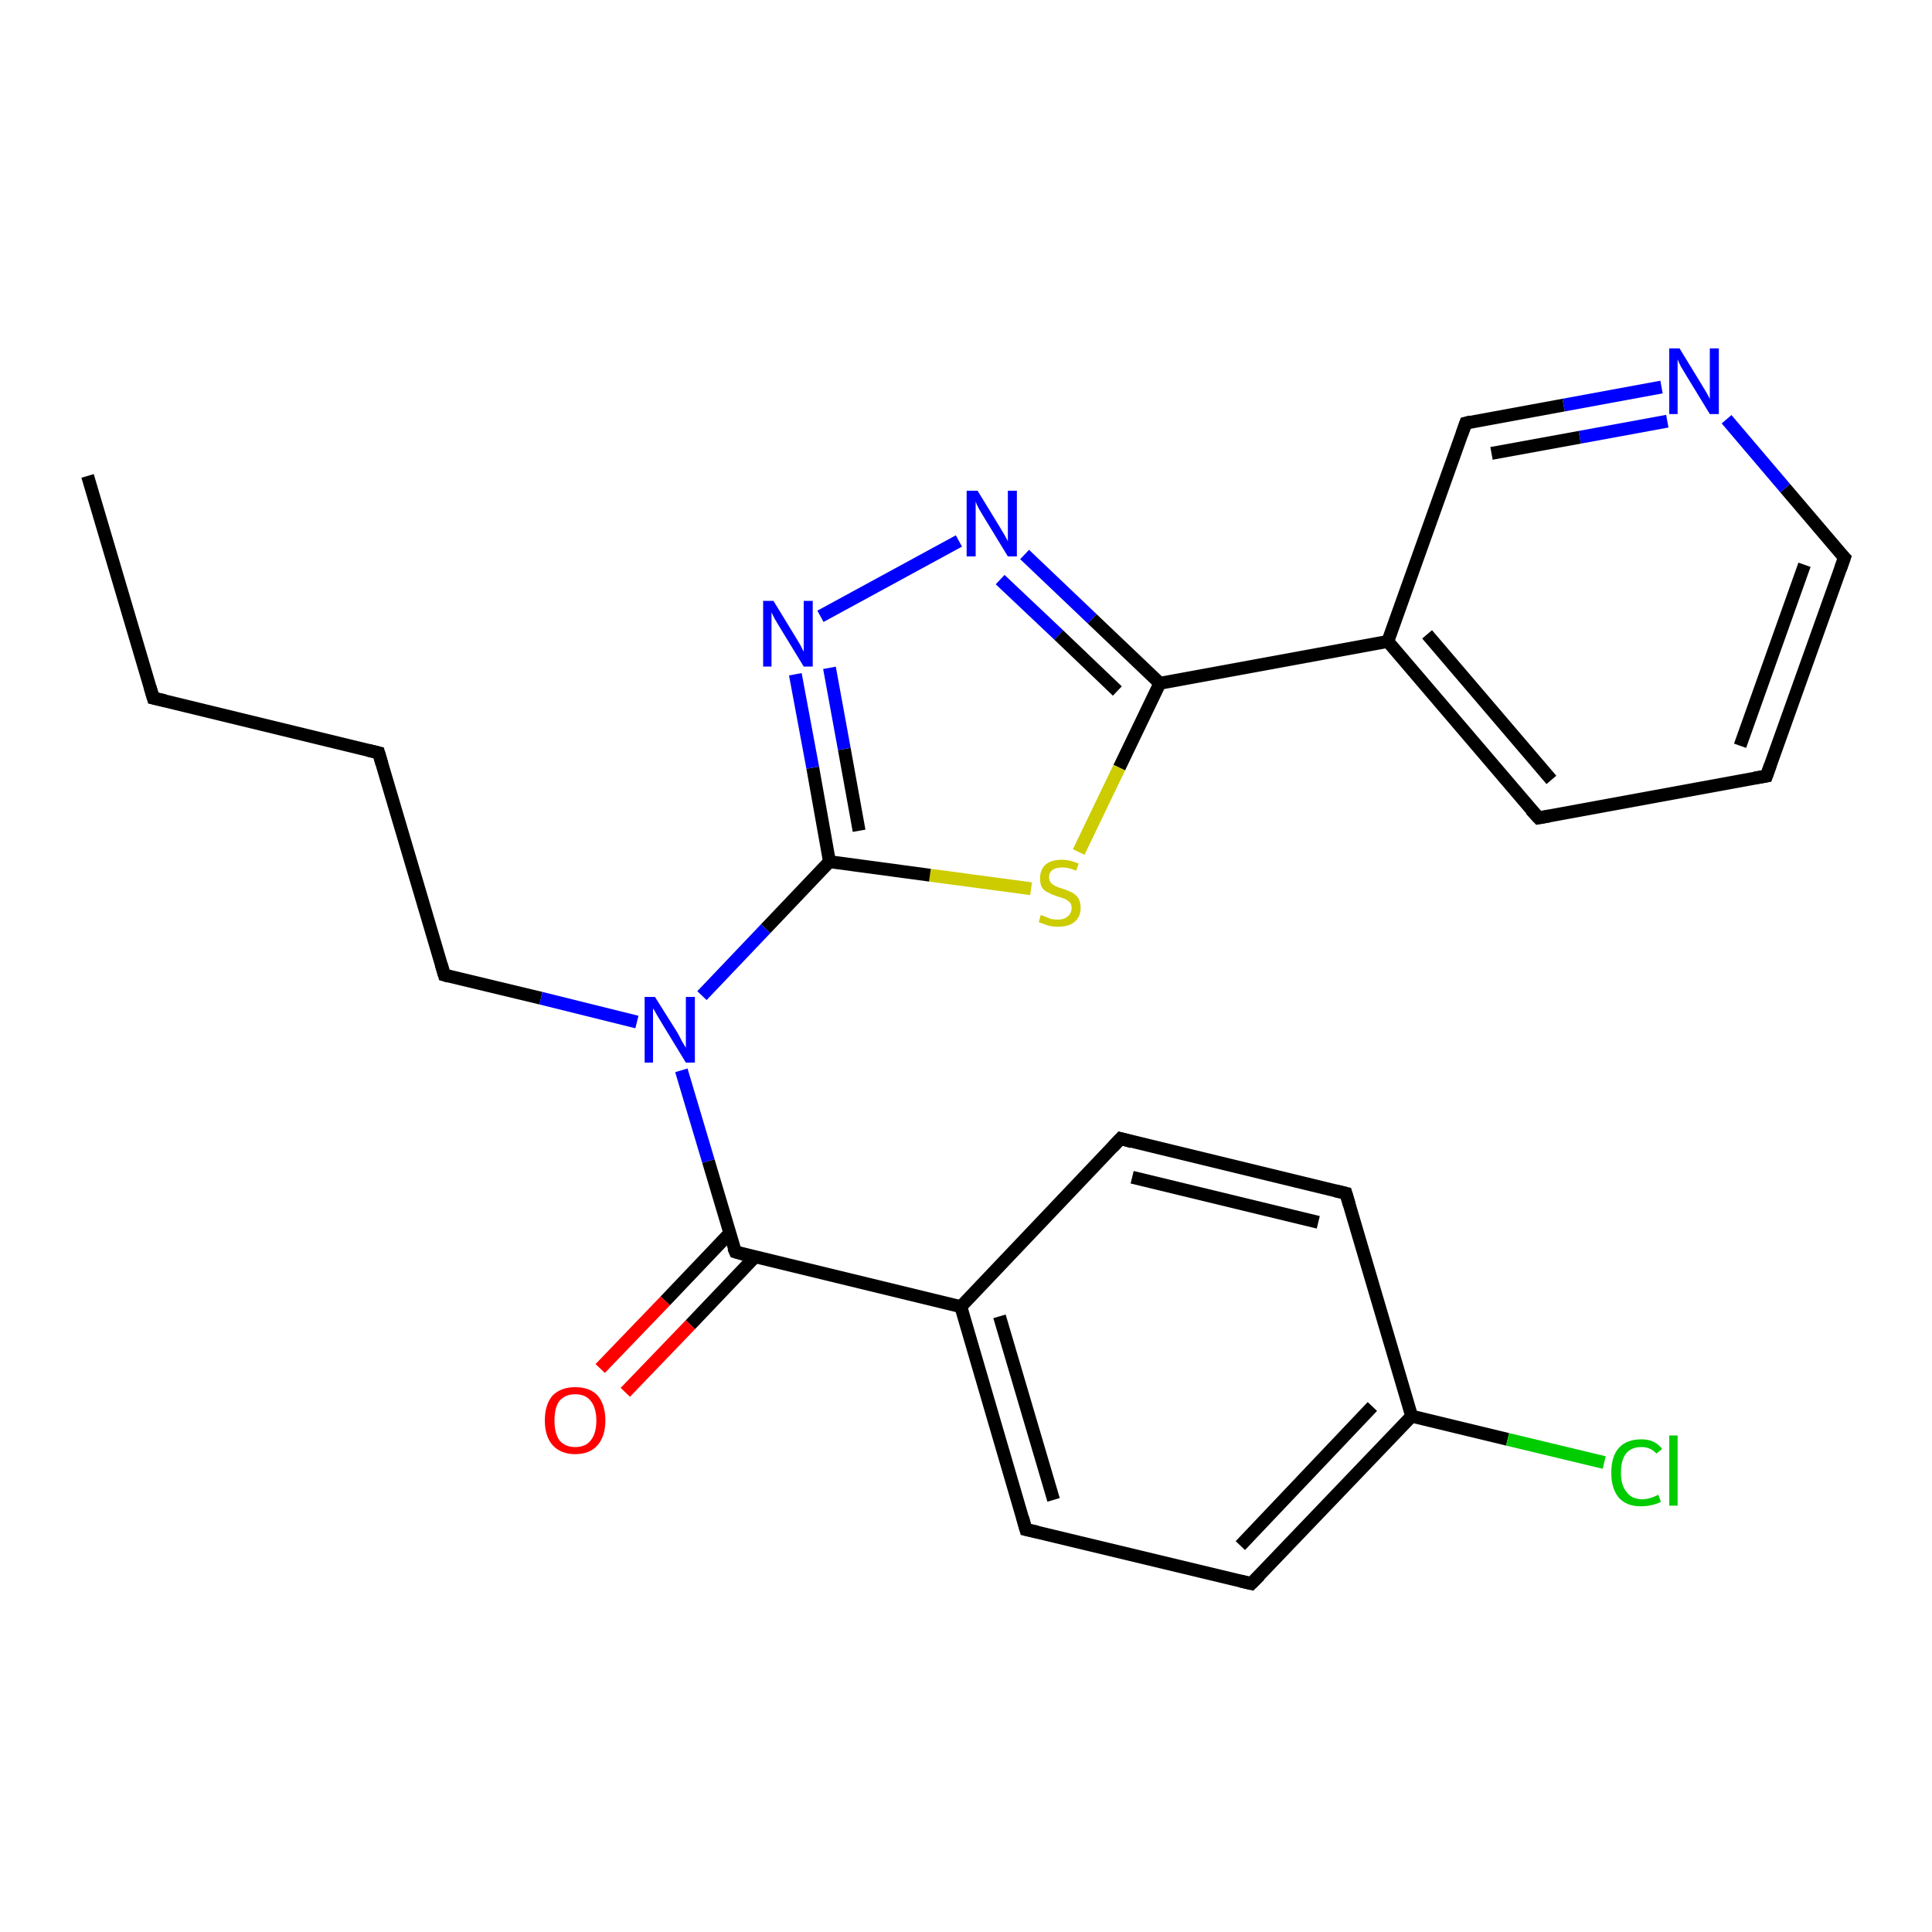<?xml version='1.0' encoding='iso-8859-1'?>
<svg version='1.1' baseProfile='full'
              xmlns='http://www.w3.org/2000/svg'
                      xmlns:rdkit='http://www.rdkit.org/xml'
                      xmlns:xlink='http://www.w3.org/1999/xlink'
                  xml:space='preserve'
width='300px' height='300px' viewBox='0 0 300 300'>
<!-- END OF HEADER -->
<rect style='opacity:1.0;fill:#FFFFFF;stroke:none' width='300.0' height='300.0' x='0.0' y='0.0'> </rect>
<path class='bond-0 atom-0 atom-1' d='M 13.6,73.9 L 23.8,108.4' style='fill:none;fill-rule:evenodd;stroke:#000000;stroke-width:2.0px;stroke-linecap:butt;stroke-linejoin:miter;stroke-opacity:1' />
<path class='bond-1 atom-1 atom-2' d='M 23.8,108.4 L 58.8,116.9' style='fill:none;fill-rule:evenodd;stroke:#000000;stroke-width:2.0px;stroke-linecap:butt;stroke-linejoin:miter;stroke-opacity:1' />
<path class='bond-2 atom-2 atom-3' d='M 58.8,116.9 L 69.0,151.4' style='fill:none;fill-rule:evenodd;stroke:#000000;stroke-width:2.0px;stroke-linecap:butt;stroke-linejoin:miter;stroke-opacity:1' />
<path class='bond-3 atom-3 atom-4' d='M 69.0,151.4 L 84.0,155.0' style='fill:none;fill-rule:evenodd;stroke:#000000;stroke-width:2.0px;stroke-linecap:butt;stroke-linejoin:miter;stroke-opacity:1' />
<path class='bond-3 atom-3 atom-4' d='M 84.0,155.0 L 98.9,158.7' style='fill:none;fill-rule:evenodd;stroke:#0000FF;stroke-width:2.0px;stroke-linecap:butt;stroke-linejoin:miter;stroke-opacity:1' />
<path class='bond-4 atom-4 atom-5' d='M 105.8,166.2 L 110.0,180.3' style='fill:none;fill-rule:evenodd;stroke:#0000FF;stroke-width:2.0px;stroke-linecap:butt;stroke-linejoin:miter;stroke-opacity:1' />
<path class='bond-4 atom-4 atom-5' d='M 110.0,180.3 L 114.2,194.4' style='fill:none;fill-rule:evenodd;stroke:#000000;stroke-width:2.0px;stroke-linecap:butt;stroke-linejoin:miter;stroke-opacity:1' />
<path class='bond-5 atom-5 atom-6' d='M 113.3,191.5 L 103.3,202.0' style='fill:none;fill-rule:evenodd;stroke:#000000;stroke-width:2.0px;stroke-linecap:butt;stroke-linejoin:miter;stroke-opacity:1' />
<path class='bond-5 atom-5 atom-6' d='M 103.3,202.0 L 93.2,212.5' style='fill:none;fill-rule:evenodd;stroke:#FF0000;stroke-width:2.0px;stroke-linecap:butt;stroke-linejoin:miter;stroke-opacity:1' />
<path class='bond-5 atom-5 atom-6' d='M 117.2,195.2 L 107.2,205.7' style='fill:none;fill-rule:evenodd;stroke:#000000;stroke-width:2.0px;stroke-linecap:butt;stroke-linejoin:miter;stroke-opacity:1' />
<path class='bond-5 atom-5 atom-6' d='M 107.2,205.7 L 97.1,216.2' style='fill:none;fill-rule:evenodd;stroke:#FF0000;stroke-width:2.0px;stroke-linecap:butt;stroke-linejoin:miter;stroke-opacity:1' />
<path class='bond-6 atom-5 atom-7' d='M 114.2,194.4 L 149.2,202.9' style='fill:none;fill-rule:evenodd;stroke:#000000;stroke-width:2.0px;stroke-linecap:butt;stroke-linejoin:miter;stroke-opacity:1' />
<path class='bond-7 atom-7 atom-8' d='M 149.2,202.9 L 159.3,237.5' style='fill:none;fill-rule:evenodd;stroke:#000000;stroke-width:2.0px;stroke-linecap:butt;stroke-linejoin:miter;stroke-opacity:1' />
<path class='bond-7 atom-7 atom-8' d='M 155.2,204.4 L 163.6,232.9' style='fill:none;fill-rule:evenodd;stroke:#000000;stroke-width:2.0px;stroke-linecap:butt;stroke-linejoin:miter;stroke-opacity:1' />
<path class='bond-8 atom-8 atom-9' d='M 159.3,237.5 L 194.3,245.9' style='fill:none;fill-rule:evenodd;stroke:#000000;stroke-width:2.0px;stroke-linecap:butt;stroke-linejoin:miter;stroke-opacity:1' />
<path class='bond-9 atom-9 atom-10' d='M 194.3,245.9 L 219.2,219.9' style='fill:none;fill-rule:evenodd;stroke:#000000;stroke-width:2.0px;stroke-linecap:butt;stroke-linejoin:miter;stroke-opacity:1' />
<path class='bond-9 atom-9 atom-10' d='M 192.6,240.0 L 213.1,218.4' style='fill:none;fill-rule:evenodd;stroke:#000000;stroke-width:2.0px;stroke-linecap:butt;stroke-linejoin:miter;stroke-opacity:1' />
<path class='bond-10 atom-10 atom-11' d='M 219.2,219.9 L 234.1,223.5' style='fill:none;fill-rule:evenodd;stroke:#000000;stroke-width:2.0px;stroke-linecap:butt;stroke-linejoin:miter;stroke-opacity:1' />
<path class='bond-10 atom-10 atom-11' d='M 234.1,223.5 L 249.1,227.1' style='fill:none;fill-rule:evenodd;stroke:#00CC00;stroke-width:2.0px;stroke-linecap:butt;stroke-linejoin:miter;stroke-opacity:1' />
<path class='bond-11 atom-10 atom-12' d='M 219.2,219.9 L 209.0,185.3' style='fill:none;fill-rule:evenodd;stroke:#000000;stroke-width:2.0px;stroke-linecap:butt;stroke-linejoin:miter;stroke-opacity:1' />
<path class='bond-12 atom-12 atom-13' d='M 209.0,185.3 L 174.0,176.8' style='fill:none;fill-rule:evenodd;stroke:#000000;stroke-width:2.0px;stroke-linecap:butt;stroke-linejoin:miter;stroke-opacity:1' />
<path class='bond-12 atom-12 atom-13' d='M 204.7,189.8 L 175.8,182.8' style='fill:none;fill-rule:evenodd;stroke:#000000;stroke-width:2.0px;stroke-linecap:butt;stroke-linejoin:miter;stroke-opacity:1' />
<path class='bond-13 atom-4 atom-14' d='M 109.0,154.6 L 118.9,144.2' style='fill:none;fill-rule:evenodd;stroke:#0000FF;stroke-width:2.0px;stroke-linecap:butt;stroke-linejoin:miter;stroke-opacity:1' />
<path class='bond-13 atom-4 atom-14' d='M 118.9,144.2 L 128.8,133.8' style='fill:none;fill-rule:evenodd;stroke:#000000;stroke-width:2.0px;stroke-linecap:butt;stroke-linejoin:miter;stroke-opacity:1' />
<path class='bond-14 atom-14 atom-15' d='M 128.8,133.8 L 126.2,119.2' style='fill:none;fill-rule:evenodd;stroke:#000000;stroke-width:2.0px;stroke-linecap:butt;stroke-linejoin:miter;stroke-opacity:1' />
<path class='bond-14 atom-14 atom-15' d='M 126.2,119.2 L 123.5,104.7' style='fill:none;fill-rule:evenodd;stroke:#0000FF;stroke-width:2.0px;stroke-linecap:butt;stroke-linejoin:miter;stroke-opacity:1' />
<path class='bond-14 atom-14 atom-15' d='M 133.4,129.0 L 131.1,116.3' style='fill:none;fill-rule:evenodd;stroke:#000000;stroke-width:2.0px;stroke-linecap:butt;stroke-linejoin:miter;stroke-opacity:1' />
<path class='bond-14 atom-14 atom-15' d='M 131.1,116.3 L 128.8,103.7' style='fill:none;fill-rule:evenodd;stroke:#0000FF;stroke-width:2.0px;stroke-linecap:butt;stroke-linejoin:miter;stroke-opacity:1' />
<path class='bond-15 atom-15 atom-16' d='M 127.4,95.7 L 148.9,84.0' style='fill:none;fill-rule:evenodd;stroke:#0000FF;stroke-width:2.0px;stroke-linecap:butt;stroke-linejoin:miter;stroke-opacity:1' />
<path class='bond-16 atom-16 atom-17' d='M 159.1,86.1 L 169.6,96.1' style='fill:none;fill-rule:evenodd;stroke:#0000FF;stroke-width:2.0px;stroke-linecap:butt;stroke-linejoin:miter;stroke-opacity:1' />
<path class='bond-16 atom-16 atom-17' d='M 169.6,96.1 L 180.1,106.1' style='fill:none;fill-rule:evenodd;stroke:#000000;stroke-width:2.0px;stroke-linecap:butt;stroke-linejoin:miter;stroke-opacity:1' />
<path class='bond-16 atom-16 atom-17' d='M 155.3,90.0 L 164.4,98.6' style='fill:none;fill-rule:evenodd;stroke:#0000FF;stroke-width:2.0px;stroke-linecap:butt;stroke-linejoin:miter;stroke-opacity:1' />
<path class='bond-16 atom-16 atom-17' d='M 164.4,98.6 L 173.5,107.3' style='fill:none;fill-rule:evenodd;stroke:#000000;stroke-width:2.0px;stroke-linecap:butt;stroke-linejoin:miter;stroke-opacity:1' />
<path class='bond-17 atom-17 atom-18' d='M 180.1,106.1 L 173.8,119.2' style='fill:none;fill-rule:evenodd;stroke:#000000;stroke-width:2.0px;stroke-linecap:butt;stroke-linejoin:miter;stroke-opacity:1' />
<path class='bond-17 atom-17 atom-18' d='M 173.8,119.2 L 167.5,132.3' style='fill:none;fill-rule:evenodd;stroke:#CCCC00;stroke-width:2.0px;stroke-linecap:butt;stroke-linejoin:miter;stroke-opacity:1' />
<path class='bond-18 atom-17 atom-19' d='M 180.1,106.1 L 215.5,99.6' style='fill:none;fill-rule:evenodd;stroke:#000000;stroke-width:2.0px;stroke-linecap:butt;stroke-linejoin:miter;stroke-opacity:1' />
<path class='bond-19 atom-19 atom-20' d='M 215.5,99.6 L 238.9,127.0' style='fill:none;fill-rule:evenodd;stroke:#000000;stroke-width:2.0px;stroke-linecap:butt;stroke-linejoin:miter;stroke-opacity:1' />
<path class='bond-19 atom-19 atom-20' d='M 221.6,98.5 L 240.9,121.1' style='fill:none;fill-rule:evenodd;stroke:#000000;stroke-width:2.0px;stroke-linecap:butt;stroke-linejoin:miter;stroke-opacity:1' />
<path class='bond-20 atom-20 atom-21' d='M 238.9,127.0 L 274.3,120.5' style='fill:none;fill-rule:evenodd;stroke:#000000;stroke-width:2.0px;stroke-linecap:butt;stroke-linejoin:miter;stroke-opacity:1' />
<path class='bond-21 atom-21 atom-22' d='M 274.3,120.5 L 286.4,86.6' style='fill:none;fill-rule:evenodd;stroke:#000000;stroke-width:2.0px;stroke-linecap:butt;stroke-linejoin:miter;stroke-opacity:1' />
<path class='bond-21 atom-21 atom-22' d='M 270.2,115.8 L 280.2,87.7' style='fill:none;fill-rule:evenodd;stroke:#000000;stroke-width:2.0px;stroke-linecap:butt;stroke-linejoin:miter;stroke-opacity:1' />
<path class='bond-22 atom-22 atom-23' d='M 286.4,86.6 L 277.2,75.8' style='fill:none;fill-rule:evenodd;stroke:#000000;stroke-width:2.0px;stroke-linecap:butt;stroke-linejoin:miter;stroke-opacity:1' />
<path class='bond-22 atom-22 atom-23' d='M 277.2,75.8 L 268.1,65.1' style='fill:none;fill-rule:evenodd;stroke:#0000FF;stroke-width:2.0px;stroke-linecap:butt;stroke-linejoin:miter;stroke-opacity:1' />
<path class='bond-23 atom-23 atom-24' d='M 258.0,60.1 L 242.8,62.9' style='fill:none;fill-rule:evenodd;stroke:#0000FF;stroke-width:2.0px;stroke-linecap:butt;stroke-linejoin:miter;stroke-opacity:1' />
<path class='bond-23 atom-23 atom-24' d='M 242.8,62.9 L 227.6,65.7' style='fill:none;fill-rule:evenodd;stroke:#000000;stroke-width:2.0px;stroke-linecap:butt;stroke-linejoin:miter;stroke-opacity:1' />
<path class='bond-23 atom-23 atom-24' d='M 258.9,65.4 L 245.3,67.9' style='fill:none;fill-rule:evenodd;stroke:#0000FF;stroke-width:2.0px;stroke-linecap:butt;stroke-linejoin:miter;stroke-opacity:1' />
<path class='bond-23 atom-23 atom-24' d='M 245.3,67.9 L 231.6,70.4' style='fill:none;fill-rule:evenodd;stroke:#000000;stroke-width:2.0px;stroke-linecap:butt;stroke-linejoin:miter;stroke-opacity:1' />
<path class='bond-24 atom-13 atom-7' d='M 174.0,176.8 L 149.2,202.9' style='fill:none;fill-rule:evenodd;stroke:#000000;stroke-width:2.0px;stroke-linecap:butt;stroke-linejoin:miter;stroke-opacity:1' />
<path class='bond-25 atom-18 atom-14' d='M 160.1,138.0 L 144.4,135.9' style='fill:none;fill-rule:evenodd;stroke:#CCCC00;stroke-width:2.0px;stroke-linecap:butt;stroke-linejoin:miter;stroke-opacity:1' />
<path class='bond-25 atom-18 atom-14' d='M 144.4,135.9 L 128.8,133.8' style='fill:none;fill-rule:evenodd;stroke:#000000;stroke-width:2.0px;stroke-linecap:butt;stroke-linejoin:miter;stroke-opacity:1' />
<path class='bond-26 atom-24 atom-19' d='M 227.6,65.7 L 215.5,99.6' style='fill:none;fill-rule:evenodd;stroke:#000000;stroke-width:2.0px;stroke-linecap:butt;stroke-linejoin:miter;stroke-opacity:1' />
<path d='M 23.3,106.7 L 23.8,108.4 L 25.6,108.8' style='fill:none;stroke:#000000;stroke-width:2.0px;stroke-linecap:butt;stroke-linejoin:miter;stroke-opacity:1;' />
<path d='M 57.1,116.5 L 58.8,116.9 L 59.3,118.6' style='fill:none;stroke:#000000;stroke-width:2.0px;stroke-linecap:butt;stroke-linejoin:miter;stroke-opacity:1;' />
<path d='M 68.5,149.7 L 69.0,151.4 L 69.7,151.6' style='fill:none;stroke:#000000;stroke-width:2.0px;stroke-linecap:butt;stroke-linejoin:miter;stroke-opacity:1;' />
<path d='M 113.9,193.7 L 114.2,194.4 L 115.9,194.9' style='fill:none;stroke:#000000;stroke-width:2.0px;stroke-linecap:butt;stroke-linejoin:miter;stroke-opacity:1;' />
<path d='M 158.8,235.7 L 159.3,237.5 L 161.1,237.9' style='fill:none;stroke:#000000;stroke-width:2.0px;stroke-linecap:butt;stroke-linejoin:miter;stroke-opacity:1;' />
<path d='M 192.6,245.5 L 194.3,245.9 L 195.6,244.6' style='fill:none;stroke:#000000;stroke-width:2.0px;stroke-linecap:butt;stroke-linejoin:miter;stroke-opacity:1;' />
<path d='M 209.5,187.0 L 209.0,185.3 L 207.3,184.9' style='fill:none;stroke:#000000;stroke-width:2.0px;stroke-linecap:butt;stroke-linejoin:miter;stroke-opacity:1;' />
<path d='M 175.8,177.3 L 174.0,176.8 L 172.8,178.1' style='fill:none;stroke:#000000;stroke-width:2.0px;stroke-linecap:butt;stroke-linejoin:miter;stroke-opacity:1;' />
<path d='M 237.7,125.7 L 238.9,127.0 L 240.6,126.7' style='fill:none;stroke:#000000;stroke-width:2.0px;stroke-linecap:butt;stroke-linejoin:miter;stroke-opacity:1;' />
<path d='M 272.5,120.8 L 274.3,120.5 L 274.9,118.8' style='fill:none;stroke:#000000;stroke-width:2.0px;stroke-linecap:butt;stroke-linejoin:miter;stroke-opacity:1;' />
<path d='M 285.8,88.3 L 286.4,86.6 L 285.9,86.1' style='fill:none;stroke:#000000;stroke-width:2.0px;stroke-linecap:butt;stroke-linejoin:miter;stroke-opacity:1;' />
<path d='M 228.4,65.5 L 227.6,65.7 L 227.0,67.4' style='fill:none;stroke:#000000;stroke-width:2.0px;stroke-linecap:butt;stroke-linejoin:miter;stroke-opacity:1;' />
<path class='atom-4' d='M 101.7 154.8
L 105.1 160.2
Q 105.4 160.7, 105.9 161.7
Q 106.5 162.7, 106.5 162.7
L 106.5 154.8
L 107.9 154.8
L 107.9 165.0
L 106.5 165.0
L 102.9 159.1
Q 102.5 158.4, 102.0 157.6
Q 101.6 156.8, 101.4 156.6
L 101.4 165.0
L 100.1 165.0
L 100.1 154.8
L 101.7 154.8
' fill='#0000FF'/>
<path class='atom-6' d='M 84.6 220.6
Q 84.6 218.1, 85.8 216.7
Q 87.1 215.4, 89.3 215.4
Q 91.6 215.4, 92.8 216.7
Q 94.0 218.1, 94.0 220.6
Q 94.0 223.0, 92.8 224.4
Q 91.6 225.8, 89.3 225.8
Q 87.1 225.8, 85.8 224.4
Q 84.6 223.0, 84.6 220.6
M 89.3 224.7
Q 90.9 224.7, 91.7 223.7
Q 92.6 222.6, 92.6 220.6
Q 92.6 218.6, 91.7 217.5
Q 90.9 216.5, 89.3 216.5
Q 87.8 216.5, 86.9 217.5
Q 86.1 218.5, 86.1 220.6
Q 86.1 222.6, 86.9 223.7
Q 87.8 224.7, 89.3 224.7
' fill='#FF0000'/>
<path class='atom-11' d='M 250.2 228.7
Q 250.2 226.1, 251.4 224.8
Q 252.6 223.5, 254.9 223.5
Q 257.0 223.5, 258.1 225.0
L 257.2 225.7
Q 256.3 224.7, 254.9 224.7
Q 253.3 224.7, 252.5 225.7
Q 251.7 226.7, 251.7 228.7
Q 251.7 230.7, 252.6 231.7
Q 253.4 232.8, 255.0 232.8
Q 256.2 232.8, 257.5 232.1
L 257.9 233.2
Q 257.4 233.5, 256.5 233.7
Q 255.7 233.9, 254.8 233.9
Q 252.6 233.9, 251.4 232.6
Q 250.2 231.2, 250.2 228.7
' fill='#00CC00'/>
<path class='atom-11' d='M 259.2 222.9
L 260.5 222.9
L 260.5 233.8
L 259.2 233.8
L 259.2 222.9
' fill='#00CC00'/>
<path class='atom-15' d='M 120.1 93.3
L 123.4 98.7
Q 123.7 99.2, 124.3 100.2
Q 124.8 101.2, 124.8 101.2
L 124.8 93.3
L 126.2 93.3
L 126.2 103.5
L 124.8 103.5
L 121.2 97.6
Q 120.8 96.9, 120.3 96.1
Q 119.9 95.3, 119.8 95.1
L 119.8 103.5
L 118.5 103.5
L 118.5 93.3
L 120.1 93.3
' fill='#0000FF'/>
<path class='atom-16' d='M 151.8 76.2
L 155.1 81.6
Q 155.4 82.1, 156.0 83.1
Q 156.5 84.0, 156.5 84.1
L 156.5 76.2
L 157.9 76.2
L 157.9 86.4
L 156.5 86.4
L 152.9 80.5
Q 152.5 79.8, 152.0 79.0
Q 151.6 78.2, 151.5 77.9
L 151.5 86.4
L 150.1 86.4
L 150.1 76.2
L 151.8 76.2
' fill='#0000FF'/>
<path class='atom-18' d='M 161.6 142.1
Q 161.8 142.1, 162.2 142.3
Q 162.7 142.5, 163.2 142.7
Q 163.8 142.8, 164.3 142.8
Q 165.2 142.8, 165.8 142.3
Q 166.4 141.8, 166.4 141.0
Q 166.4 140.4, 166.1 140.1
Q 165.8 139.8, 165.4 139.6
Q 164.9 139.4, 164.2 139.2
Q 163.3 138.9, 162.8 138.6
Q 162.2 138.4, 161.8 137.8
Q 161.5 137.3, 161.5 136.4
Q 161.5 135.1, 162.3 134.3
Q 163.2 133.5, 164.9 133.5
Q 166.1 133.5, 167.5 134.1
L 167.1 135.2
Q 165.9 134.7, 165.0 134.7
Q 164.0 134.7, 163.4 135.1
Q 162.9 135.5, 162.9 136.2
Q 162.9 136.7, 163.2 137.1
Q 163.5 137.4, 163.9 137.6
Q 164.3 137.8, 165.0 138.0
Q 165.9 138.3, 166.5 138.6
Q 167.0 138.9, 167.4 139.4
Q 167.8 140.0, 167.8 141.0
Q 167.8 142.4, 166.8 143.2
Q 165.9 143.9, 164.3 143.9
Q 163.4 143.9, 162.7 143.7
Q 162.1 143.5, 161.3 143.2
L 161.6 142.1
' fill='#CCCC00'/>
<path class='atom-23' d='M 260.8 54.1
L 264.1 59.5
Q 264.4 60.0, 265.0 61.0
Q 265.5 61.9, 265.5 62.0
L 265.5 54.1
L 266.9 54.1
L 266.9 64.3
L 265.5 64.3
L 261.9 58.4
Q 261.5 57.7, 261.0 56.9
Q 260.6 56.1, 260.5 55.8
L 260.5 64.3
L 259.2 64.3
L 259.2 54.1
L 260.8 54.1
' fill='#0000FF'/>
</svg>

